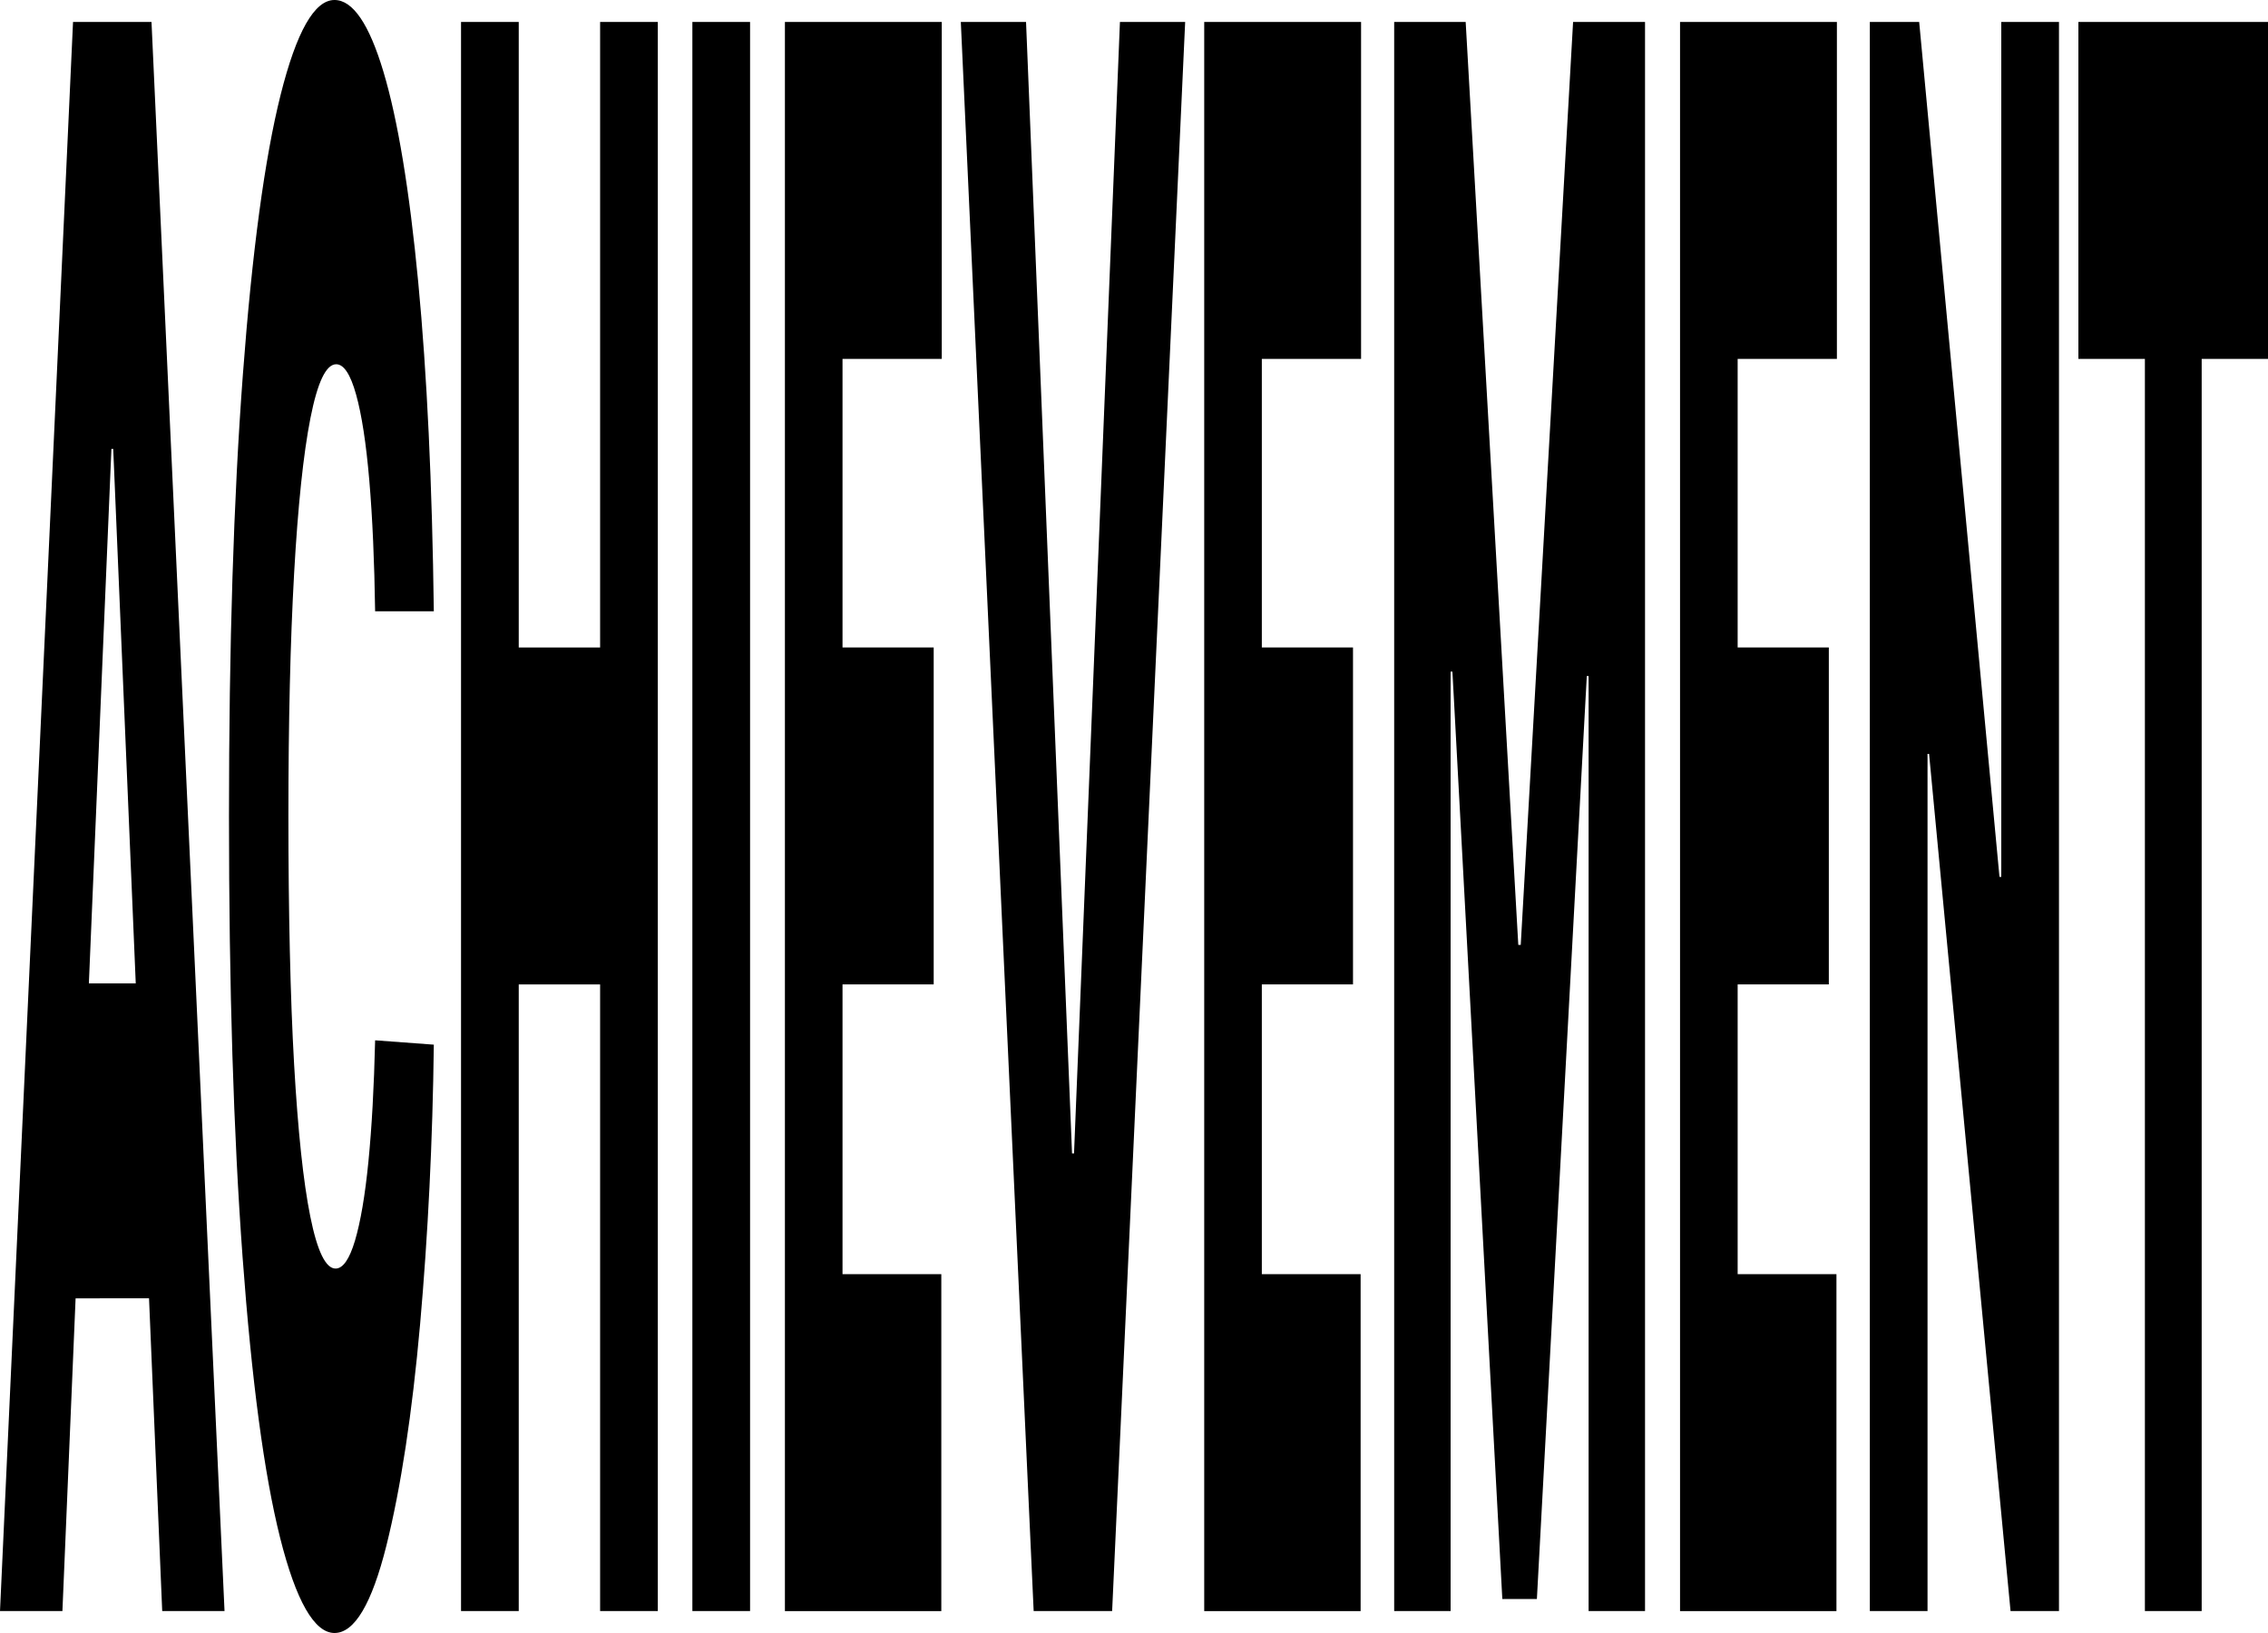 <?xml version="1.0" encoding="UTF-8"?>
<svg id="_레이어_1" data-name="레이어 1" xmlns="http://www.w3.org/2000/svg" viewBox="0 0 250 180">
  <path d="M0,177.58L8.05,2.42h8.65l8.05,175.16h-6.87L12.48,49.48h-.2l-5.4,128.1H0ZM18.97,108.39v34.72H5.67v-34.72h13.3Z"/>
  <path d="M40.71,52.98c-.35-4.11-.84-7.28-1.46-9.5-.62-2.22-1.35-3.33-2.19-3.33-1.12,0-2.06,1.98-2.84,5.93-.78,3.95-1.38,9.66-1.8,17.12s-.63,16.39-.63,26.79.21,20,.63,27.34c.42,7.34,1.01,12.92,1.78,16.75s1.7,5.75,2.79,5.75c.81,0,1.53-1.03,2.14-3.08.61-2.06,1.11-4.96,1.48-8.71.37-3.75.62-8.2.74-13.37l6.47.48c-.13,10.65-.64,20.91-1.51,30.79-.88,9.88-2.12,18.02-3.72,24.44-1.61,6.41-3.51,9.62-5.72,9.62s-4.24-3.51-6-10.52c-1.76-7.02-3.13-17.32-4.13-30.91-1-13.59-1.5-29.78-1.5-48.57s.51-35.1,1.53-48.69,2.41-23.87,4.16-30.85c1.75-6.97,3.73-10.46,5.94-10.46,2.02,0,3.82,2.64,5.4,7.92,1.58,5.28,2.86,13,3.83,23.17.97,10.16,1.54,22.26,1.72,36.29h-6.47c-.08-5.48-.29-10.28-.64-14.4Z"/>
  <path d="M50.82,2.42h6.36v68.95h8.97V2.42h6.36v175.16h-6.36v-69.07h-8.97v69.07h-6.36V2.42Z"/>
  <path d="M82.68,177.58h-6.36V2.42h6.36v175.16Z"/>
  <path d="M86.51,2.42h17.3v37.14h-10.94v31.81h10.05v37.14h-10.05v31.94h10.89v37.14h-17.24V2.42Z"/>
  <path d="M118.17,127.14h.22L123.45,2.42h7.19l-8.05,175.16h-8.65L105.91,2.42h7.19l5.07,124.72Z"/>
  <path d="M132.73,2.42h17.3v37.14h-10.94v31.81h10.05v37.14h-10.05v31.94h10.89v37.14h-17.24V2.42Z"/>
  <path d="M161.56,2.42l5.8,101.73h.27l5.77-101.73h7.93v175.16h-6.22v-103.06h-.2l-5.5,101.73h-3.81l-5.5-102.22h-.2v103.55h-6.22V2.42h7.89Z"/>
  <path d="M185.18,2.42h17.3v37.14h-10.94v31.81h10.05v37.14h-10.05v31.94h10.89v37.14h-17.24V2.42Z"/>
  <path d="M226.96,177.58h-5.34l-8.98-94.48h-.17v94.48h-6.36V2.42h5.44l8.85,94.23h.2V2.42h6.36v175.16Z"/>
  <path d="M229.11,2.42h20.89v37.14h-7.31v138.02h-6.26V39.56h-7.33V2.42Z"/>
</svg>